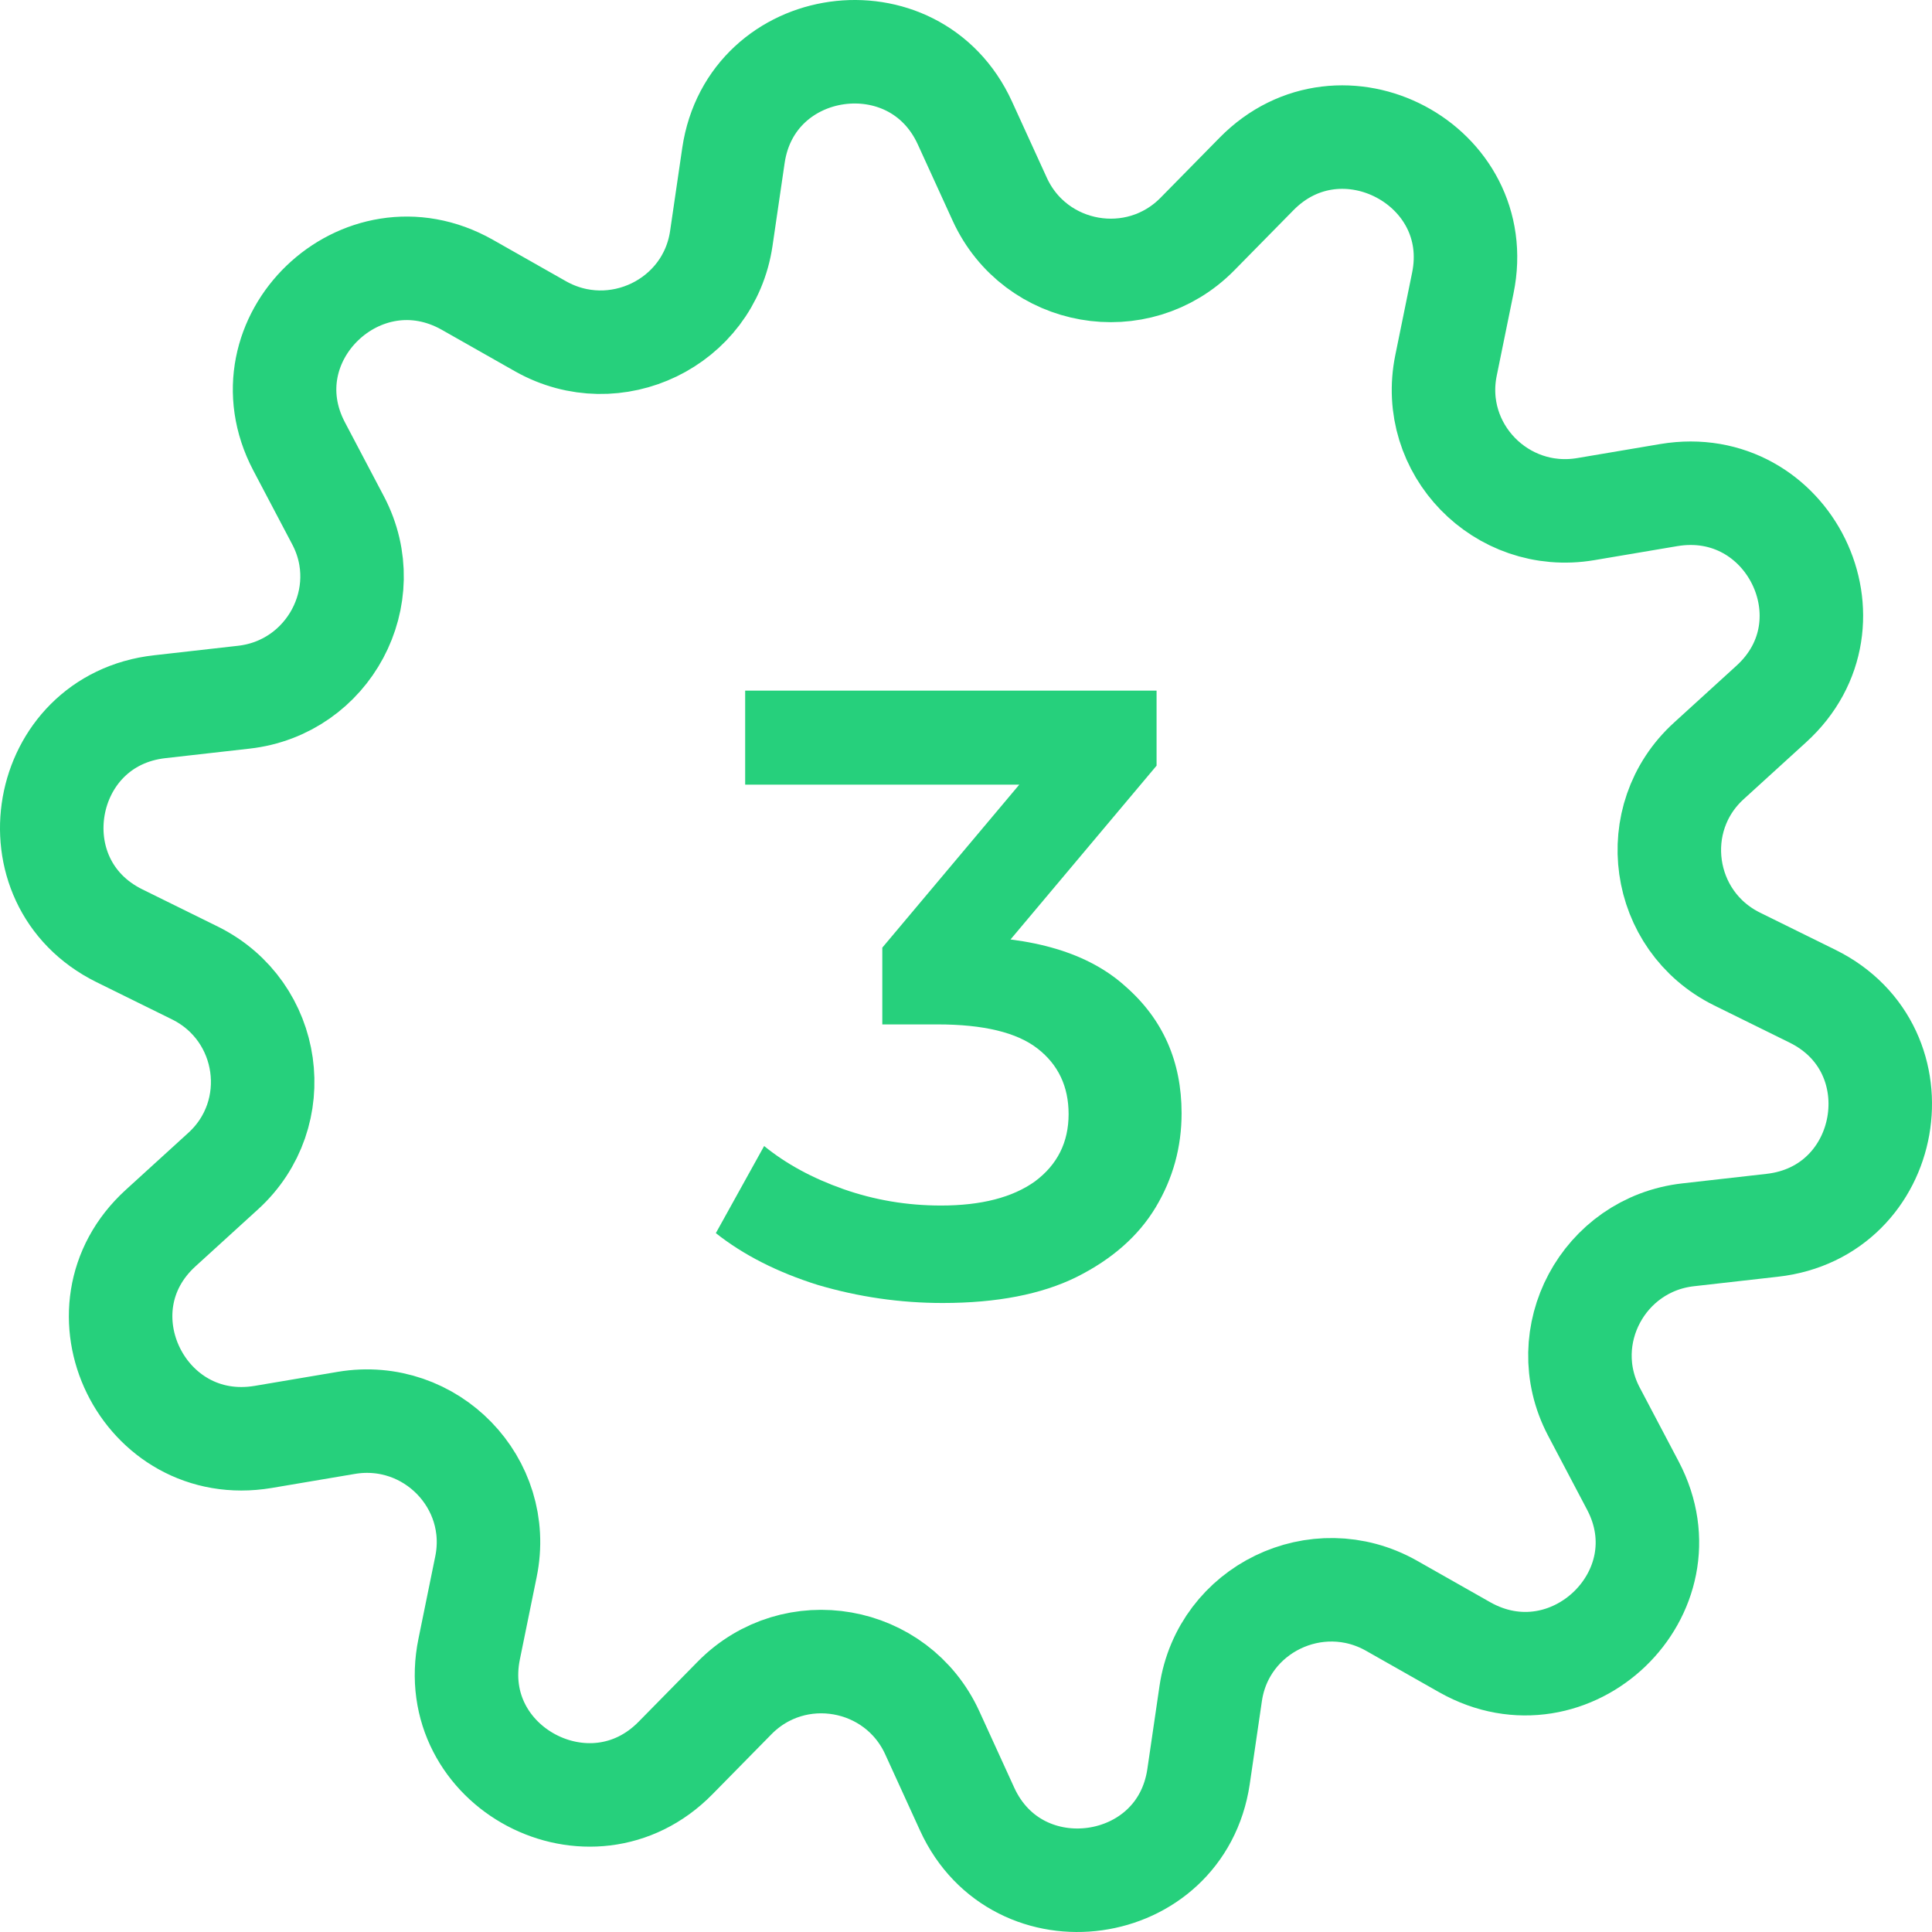 <?xml version="1.0" encoding="UTF-8"?> <svg xmlns="http://www.w3.org/2000/svg" width="56" height="56" viewBox="0 0 56 56" fill="none"><g clip-path="url(#clip0_4226_16591)"><path d="M42.457 47.747L40.33 46.541C38.174 45.325 35.455 46.636 35.093 49.086L34.74 51.498C34.225 54.964 29.493 55.628 28.033 52.438L27.022 50.225C25.992 47.975 23.025 47.452 21.289 49.219L19.581 50.956C17.12 53.463 12.894 51.222 13.6 47.794L14.086 45.411C14.582 42.989 12.484 40.834 10.042 41.242L7.628 41.65C4.156 42.23 2.057 37.956 4.661 35.592L6.464 33.949C8.296 32.287 7.876 29.306 5.653 28.204L3.459 27.122C0.311 25.564 1.141 20.873 4.633 20.484L7.065 20.209C9.526 19.933 10.948 17.274 9.803 15.09L8.668 12.935C7.037 9.83 10.48 6.525 13.543 8.253L15.67 9.459C17.826 10.675 20.545 9.364 20.907 6.914L21.26 4.502C21.775 1.036 26.507 0.372 27.967 3.562L28.978 5.775C30.008 8.025 32.975 8.548 34.711 6.781L36.419 5.044C38.88 2.537 43.106 4.778 42.4 8.206L41.914 10.589C41.417 13.011 43.516 15.166 45.958 14.758L48.372 14.35C51.844 13.77 53.943 18.044 51.339 20.408L49.536 22.051C47.704 23.713 48.124 26.694 50.347 27.796L52.541 28.878C55.689 30.436 54.859 35.127 51.367 35.516L48.935 35.791C46.474 36.067 45.052 38.726 46.197 40.91L47.332 43.065C48.963 46.17 45.52 49.475 42.457 47.747Z" stroke="#26D07C" stroke-width="3" stroke-miterlimit="10"></path><path d="M27.324 37.768C26.091 37.768 24.883 37.593 23.699 37.243C22.532 36.876 21.549 36.376 20.749 35.743L22.149 33.218C22.782 33.734 23.549 34.151 24.449 34.468C25.349 34.784 26.291 34.943 27.274 34.943C28.441 34.943 29.349 34.709 29.999 34.243C30.649 33.759 30.974 33.109 30.974 32.293C30.974 31.493 30.674 30.859 30.074 30.393C29.474 29.926 28.508 29.693 27.174 29.693H25.574V27.468L30.574 21.518L30.999 22.743H21.599V20.018H33.524V22.193L28.524 28.143L26.824 27.143H27.799C29.949 27.143 31.558 27.626 32.624 28.593C33.708 29.543 34.249 30.768 34.249 32.268C34.249 33.251 33.999 34.159 33.499 34.993C32.999 35.826 32.233 36.501 31.199 37.018C30.183 37.518 28.891 37.768 27.324 37.768Z" fill="#26D07C"></path></g><defs><clipPath id="clip0_4226_16591"><rect width="56" height="56" fill="white"></rect></clipPath></defs></svg> 